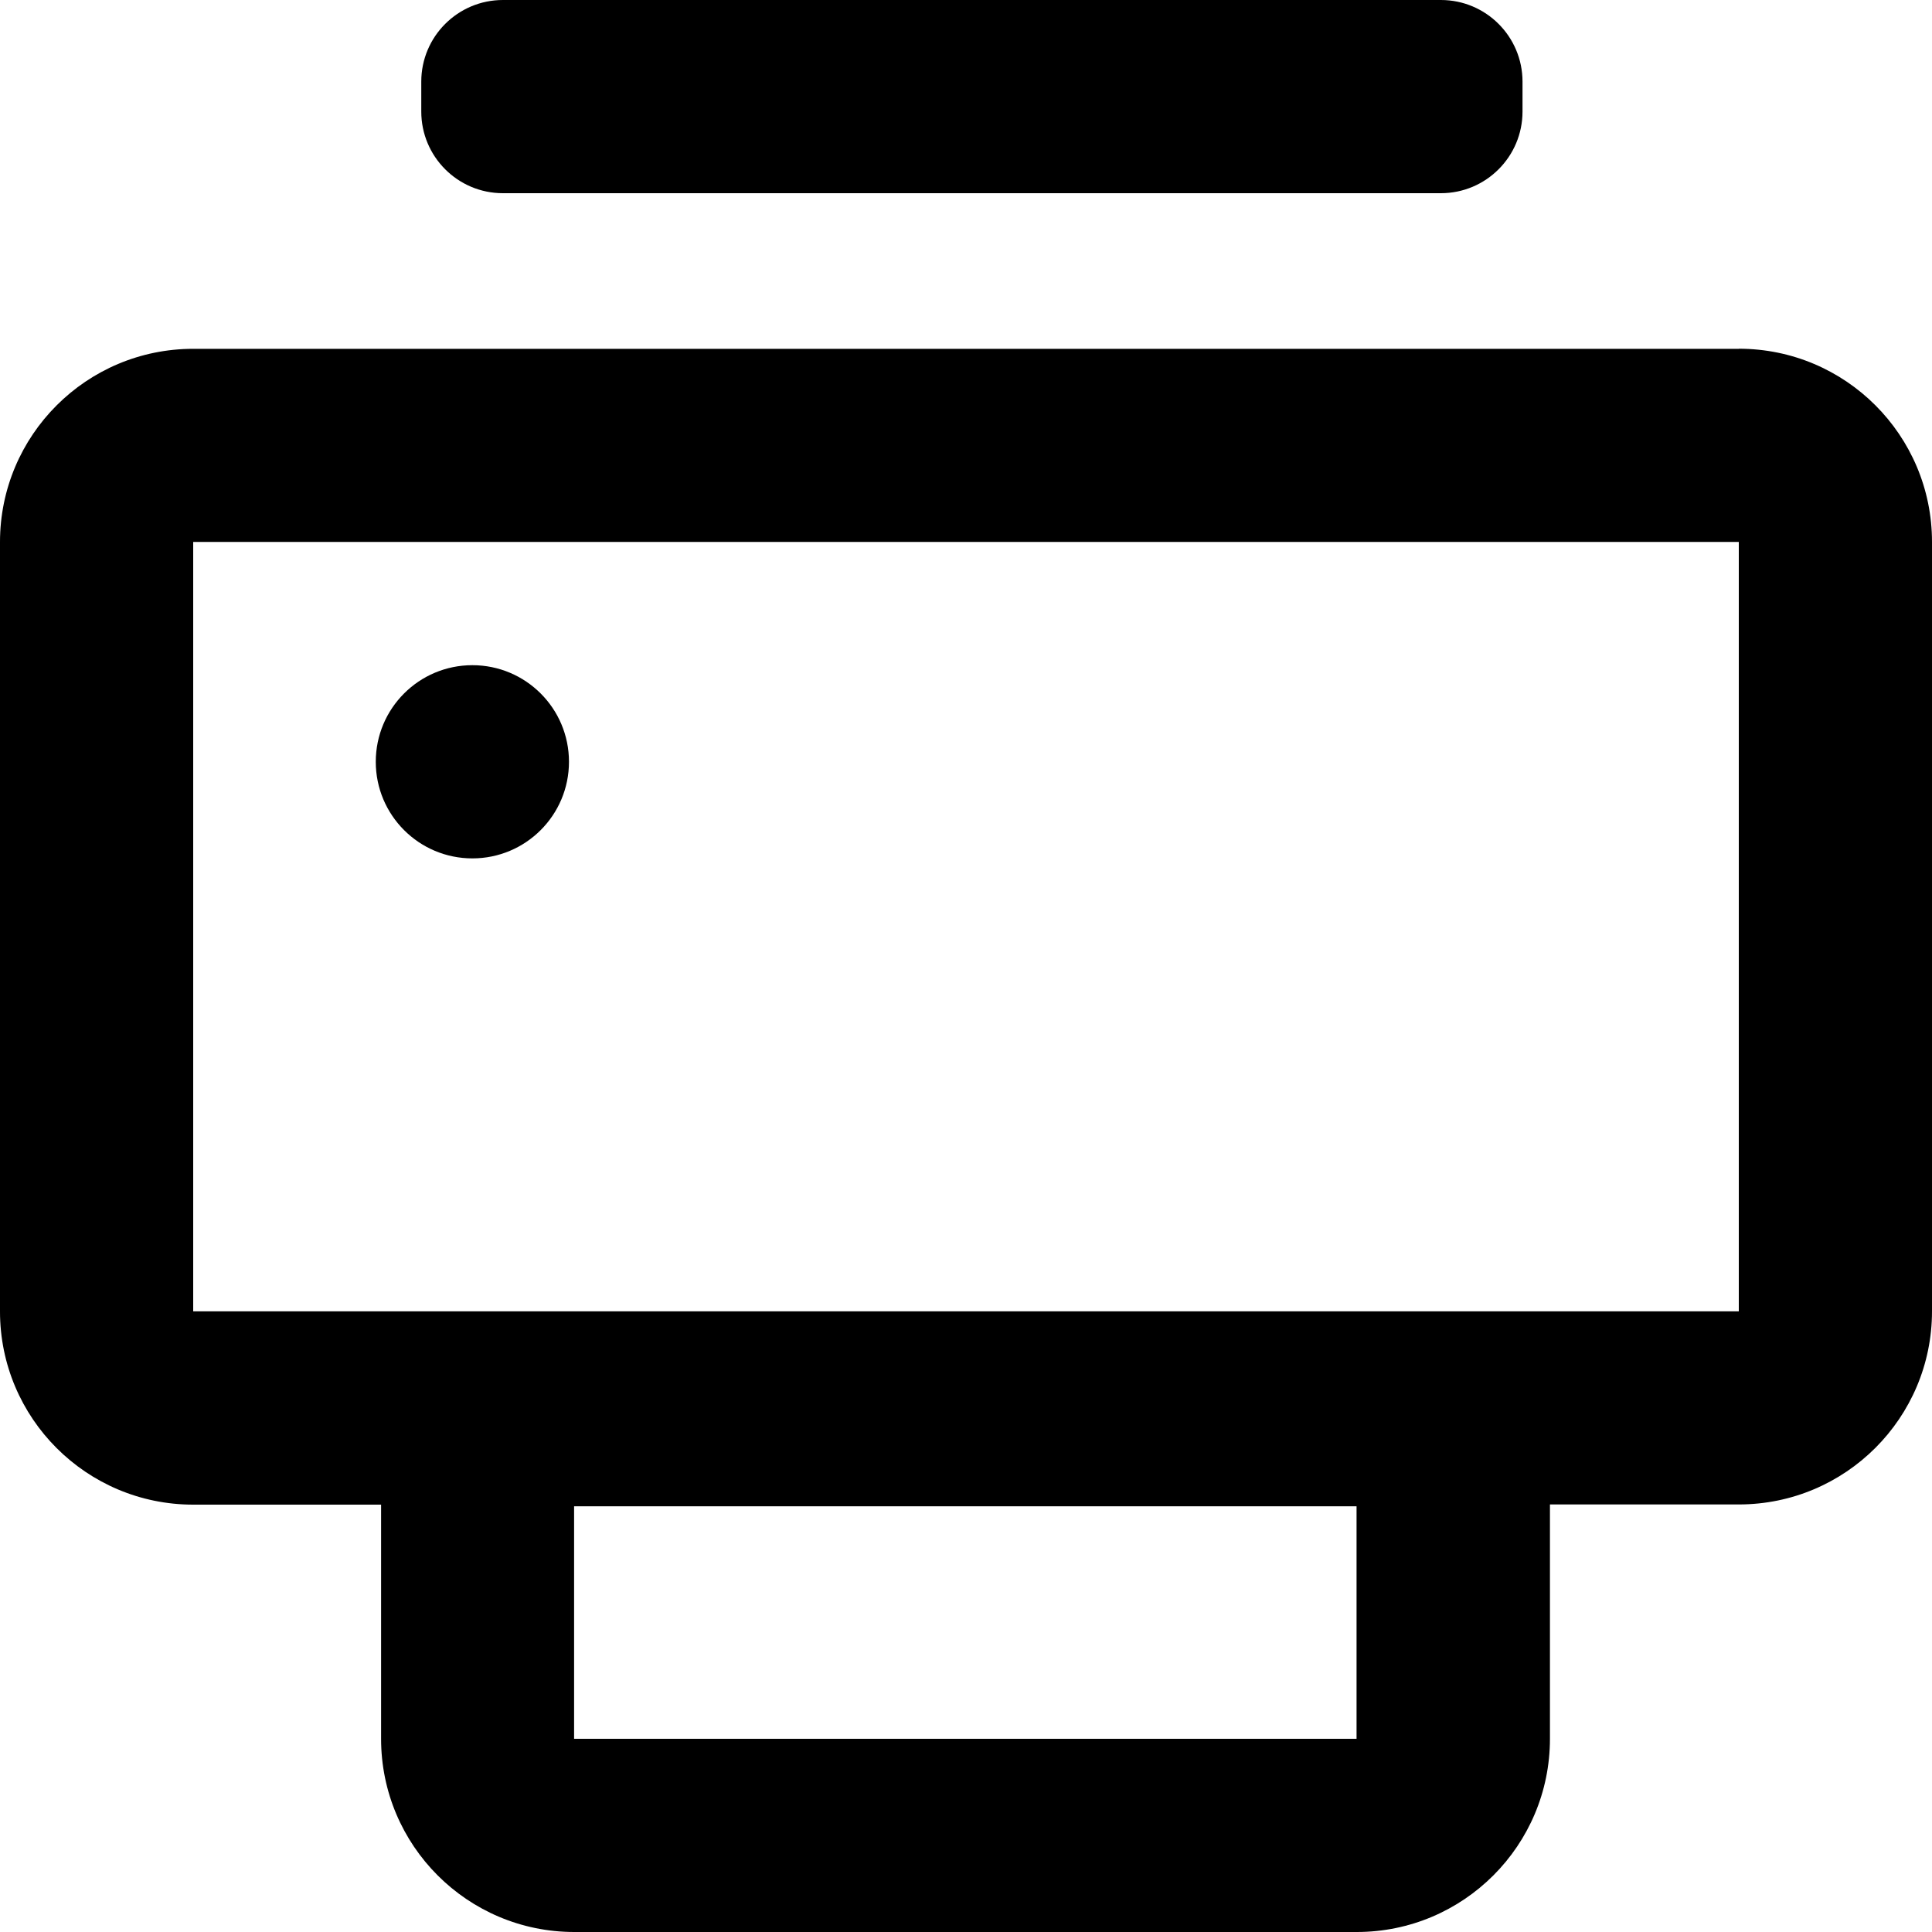 <?xml version="1.0" encoding="UTF-8"?><svg id="a" xmlns="http://www.w3.org/2000/svg" xmlns:xlink="http://www.w3.org/1999/xlink" viewBox="0 0 40 40"><defs><style>.g{fill:none;}.h{clip-path:url(#b);}</style><clipPath id="b"><rect width="40" height="40" fill="none"/></clipPath></defs><g clip-path="#b"><g id="c"><path id="d" d="M36,7.222H4C1.791,7.222,0,9.013,0,11.222v15.93c0,2.209,1.791,4,4,4h3.89v4.848c0,2.209,1.791,4,4,4H28.09c2.209,0,4-1.791,4-4v-4.852h3.91c2.209,0,4-1.791,4-4V11.22c0-2.209-1.791-4-4-4M11.886,36v-4.814H28.086v4.814H11.886Zm-7.886-8.85V11.22H36v15.93H4Z"/><path id="e" d="M10.412,4H29.832c.933,0,1.69-.757,1.69-1.69h0v-.62C31.522,.757,30.765,0,29.832,0H10.412c-.933,0-1.69,.757-1.69,1.69v.618c-.001,.933,.755,1.691,1.688,1.692h.002"/><path id="f" d="M9.78,13.772c-1.105,0-2,.895-2,2s.895,2,2,2,2-.895,2-2-.895-2-2-2"/></g></g></svg>